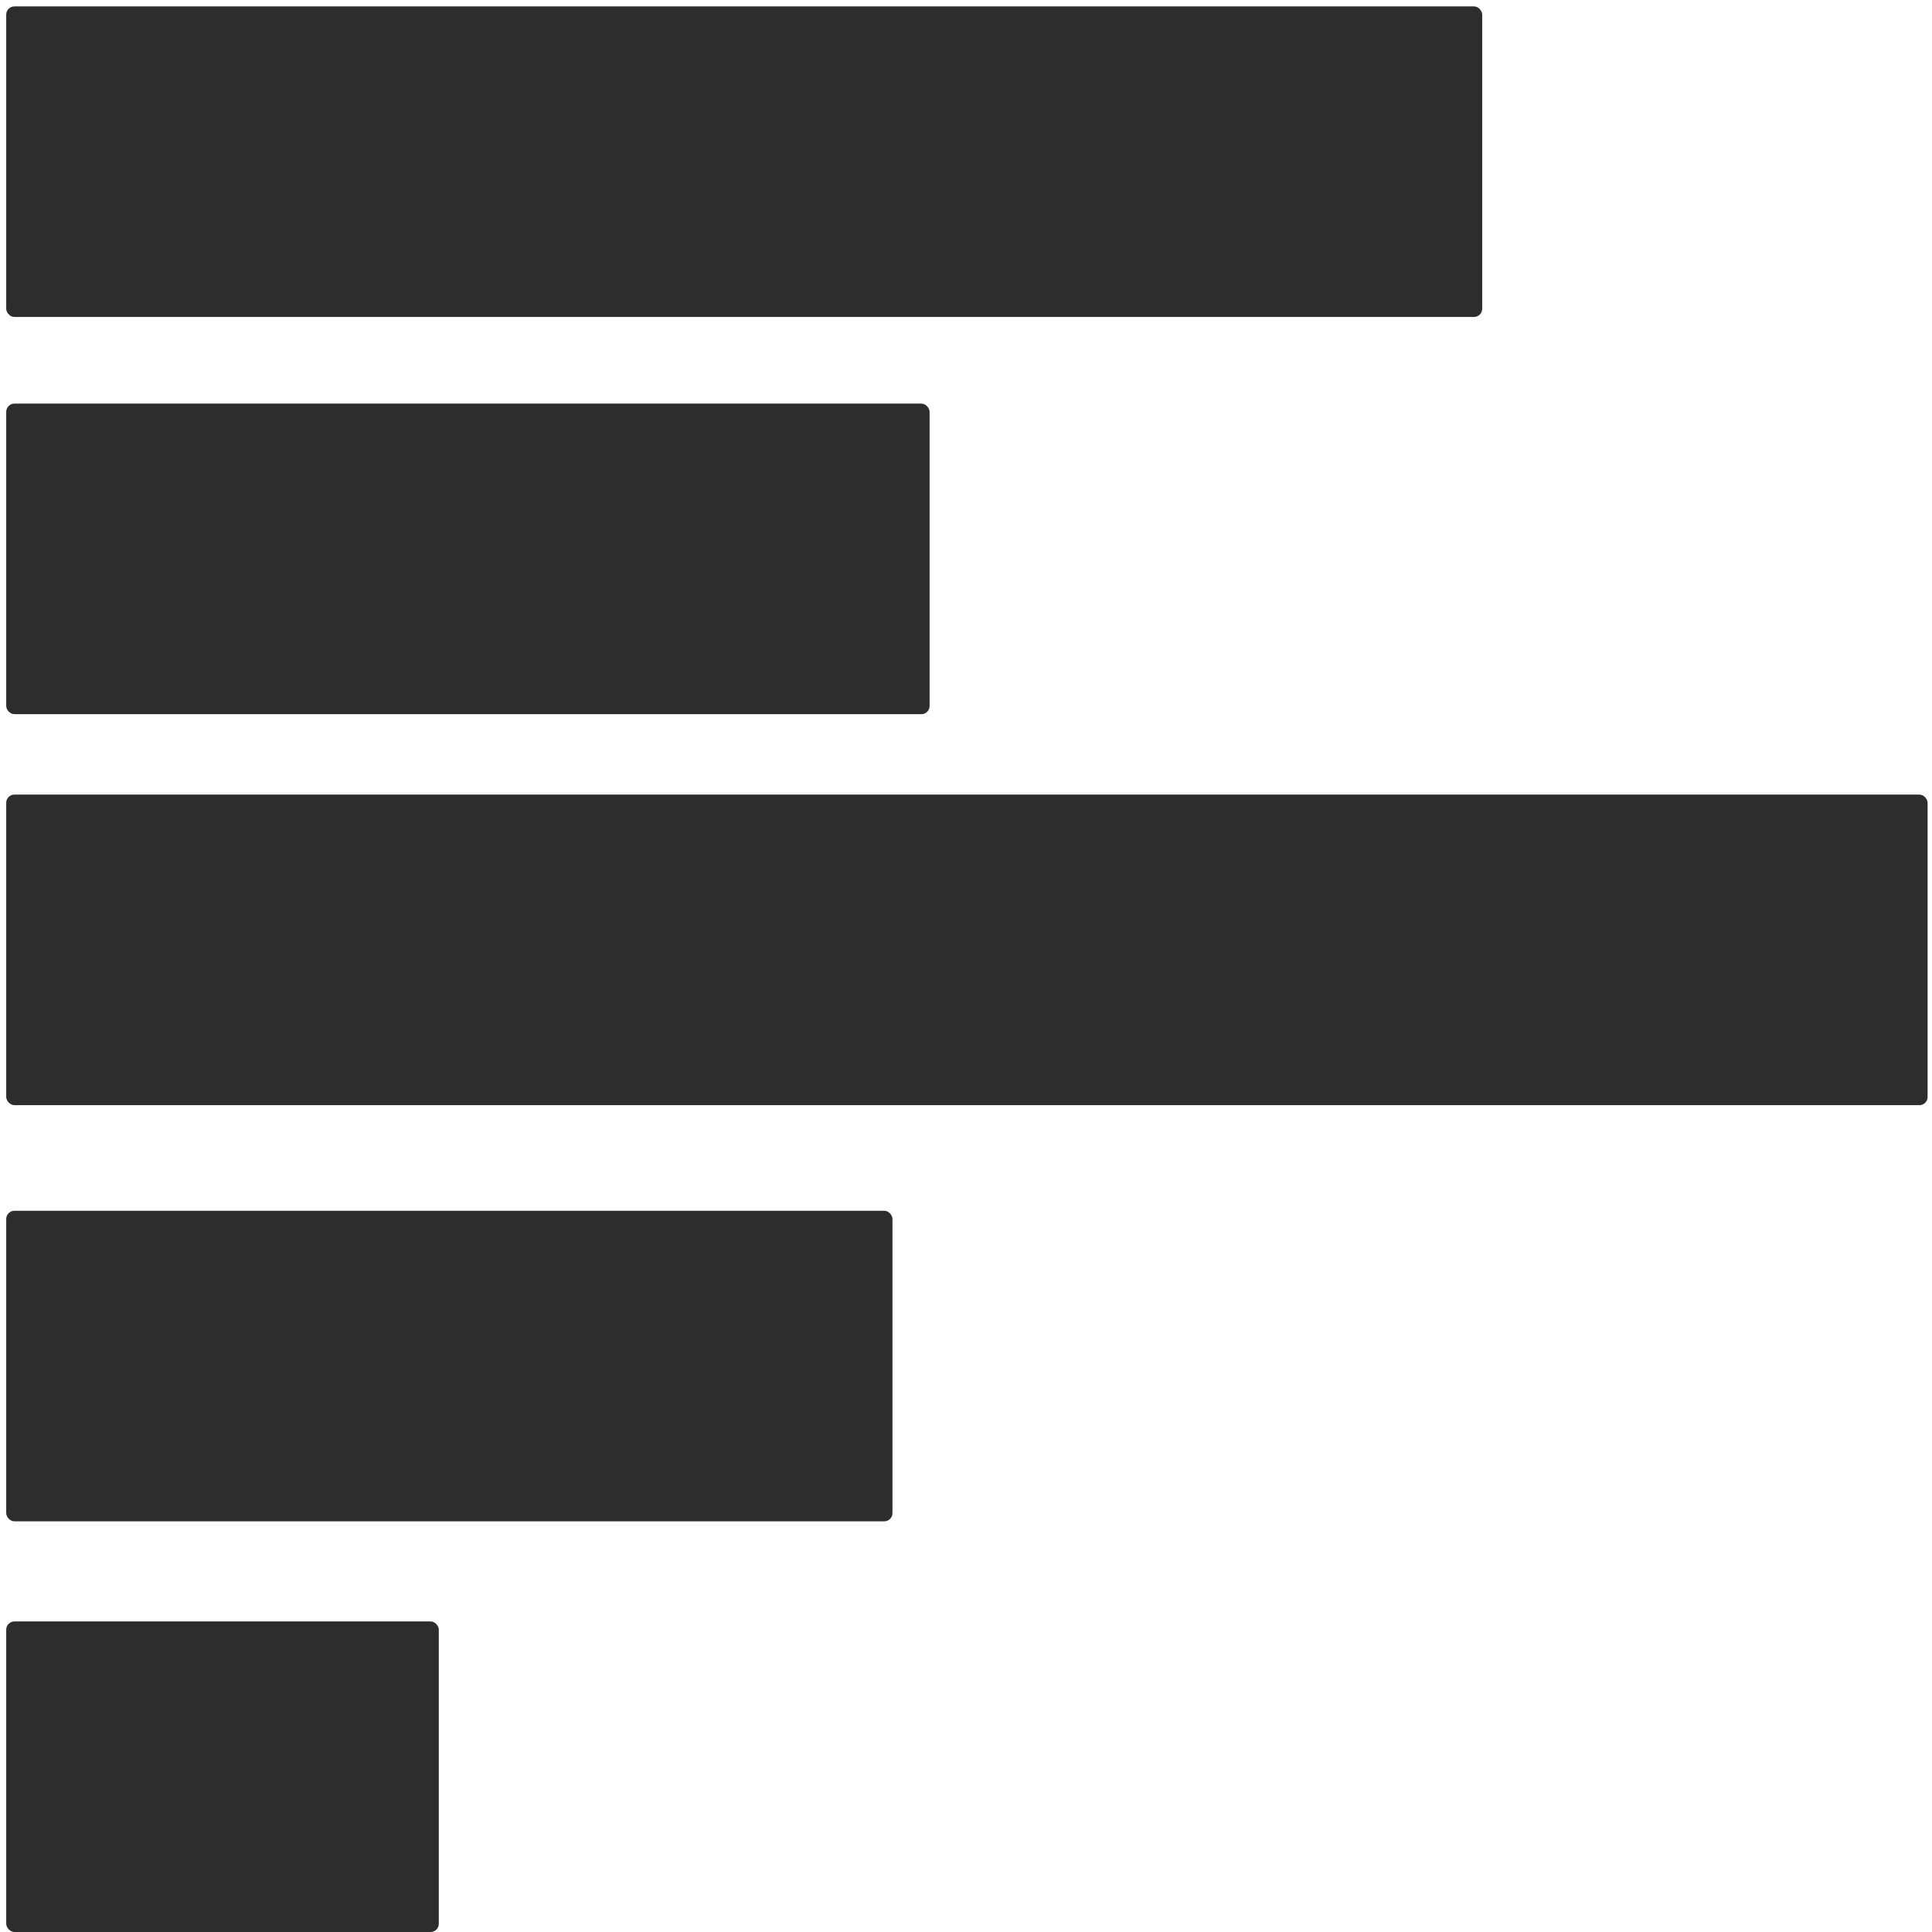 <?xml version="1.0" encoding="UTF-8" standalone="no"?>
<!-- Created with Inkscape (http://www.inkscape.org/) -->

<svg
   xmlns:dc="http://purl.org/dc/elements/1.1/"
   xmlns:cc="http://creativecommons.org/ns#"
   xmlns:rdf="http://www.w3.org/1999/02/22-rdf-syntax-ns#"
   xmlns:svg="http://www.w3.org/2000/svg"
   xmlns="http://www.w3.org/2000/svg"
   xmlns:sodipodi="http://sodipodi.sourceforge.net/DTD/sodipodi-0.dtd"
   xmlns:inkscape="http://www.inkscape.org/namespaces/inkscape"
   width="32px"
   height="32px"
   id="svg3004"
   version="1.1"
   inkscape:version="0.48.3.1 r9886"
   sodipodi:docname="bar.svg"
   inkscape:export-filename="/home/k00ni/Documents/ow_cubeviz/extensions/cubeviz/public/images/bar.png"
   inkscape:export-xdpi="90"
   inkscape:export-ydpi="90">
  <defs
     id="defs3006" />
  <sodipodi:namedview
     id="base"
     pagecolor="#ffffff"
     bordercolor="#666666"
     borderopacity="1.0"
     inkscape:pageopacity="0.0"
     inkscape:pageshadow="2"
     inkscape:zoom="15.836083"
     inkscape:cx="27.895513"
     inkscape:cy="15.13197"
     inkscape:current-layer="layer1"
     showgrid="true"
     inkscape:grid-bbox="true"
     inkscape:document-units="px"
     showguides="true"
     inkscape:guide-bbox="true"
     inkscape:window-width="1920"
     inkscape:window-height="1056"
     inkscape:window-x="0"
     inkscape:window-y="24"
     inkscape:window-maximized="1" />
  <g
     id="layer1"
     inkscape:label="Layer 1"
     inkscape:groupmode="layer">
    <rect
       style="fill:#2d2d2d;fill-opacity:1;stroke:none"
       id="rect3012"
       width="15.294"
       height="5.144"
       x="0.103"
       y="6.685"
       ry="0.136" />
    <rect
       style="fill:#2d2d2d;fill-opacity:1;stroke:none"
       id="rect3012-6"
       width="31.824"
       height="5.144"
       x="0.103"
       y="13.161"
       ry="0.136" />
    <rect
       style="fill:#2d2d2d;fill-opacity:1;stroke:none"
       id="rect3012-6-2"
       width="14.679"
       height="5.144"
       x="0.103"
       y="20.054"
       ry="0.136" />
    <rect
       style="fill:#2d2d2d;fill-opacity:1;stroke:none"
       id="rect3012-6-7"
       width="24.447"
       height="5.144"
       x="0.103"
       y="0.106"
       ry="0.136" />
    <rect
       style="fill:#2d2d2d;fill-opacity:1;stroke:none"
       id="rect3012-6-2-0"
       width="7.165"
       height="5.144"
       x="0.103"
       y="26.856"
       ry="0.136" />
  </g>
</svg>

